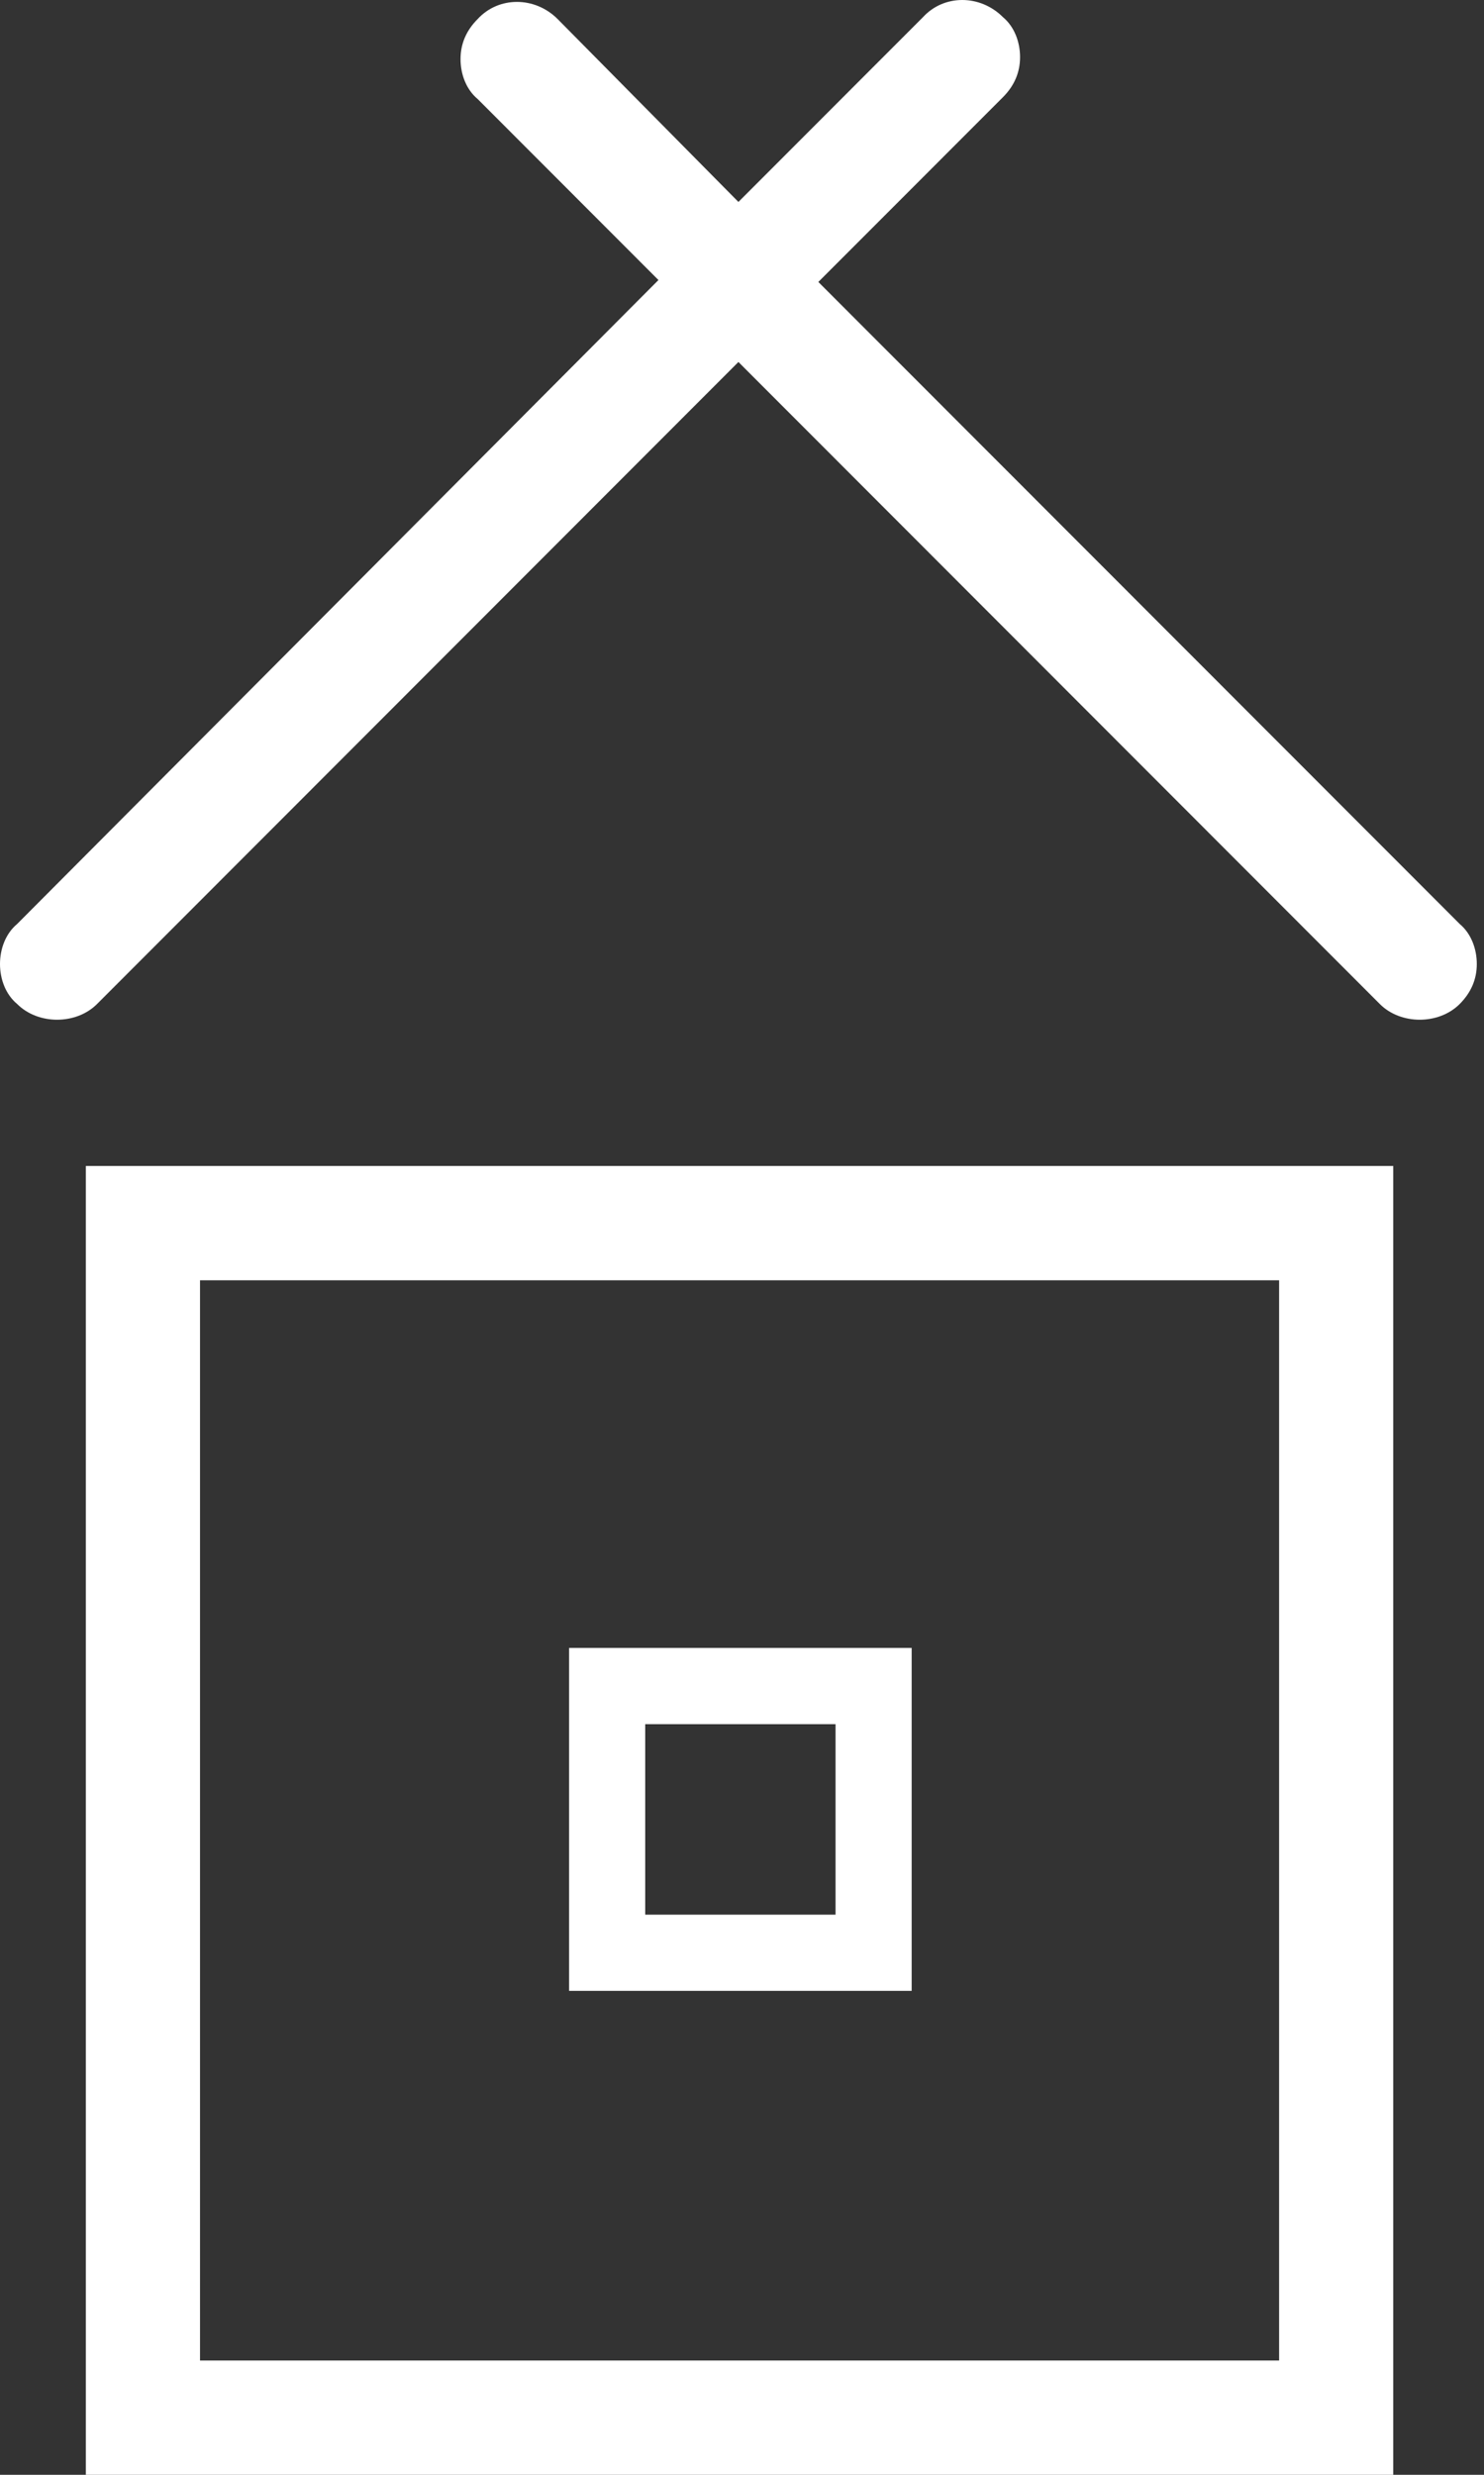 <svg width="27" height="45" viewBox="0 0 27 45" fill="none" xmlns="http://www.w3.org/2000/svg">
<rect x="0" y="0" width="27" height="45" fill="#333333" stroke="none"/>
<path d="M1.562 45H25.349V21.201H1.562V45ZM3.639 23.28H23.272V42.922H3.639V23.28Z" fill="white"/>
<path d="M14.889 5.127L18.248 1.767C18.455 1.559 18.559 1.316 18.559 1.039C18.559 0.762 18.455 0.485 18.248 0.312C17.832 -0.104 17.174 -0.104 16.793 0.312L13.435 3.672L10.145 0.346C9.73 -0.069 9.072 -0.069 8.691 0.346C8.483 0.554 8.379 0.797 8.379 1.074C8.379 1.351 8.483 1.628 8.691 1.801L11.98 5.092L0.312 16.801C0.104 16.974 0 17.252 0 17.529C0 17.806 0.104 18.083 0.312 18.256C0.693 18.637 1.385 18.637 1.766 18.256L13.435 6.582L25.104 18.256C25.484 18.637 26.177 18.637 26.558 18.256C26.765 18.048 26.869 17.806 26.869 17.529C26.869 17.252 26.765 16.974 26.558 16.801L14.889 5.127Z" fill="white"/>
<path d="M10.354 36.2H16.587V29.965H10.354V36.2ZM11.739 31.351H15.202V34.815H11.739V31.351Z" fill="white"/>
</svg>
